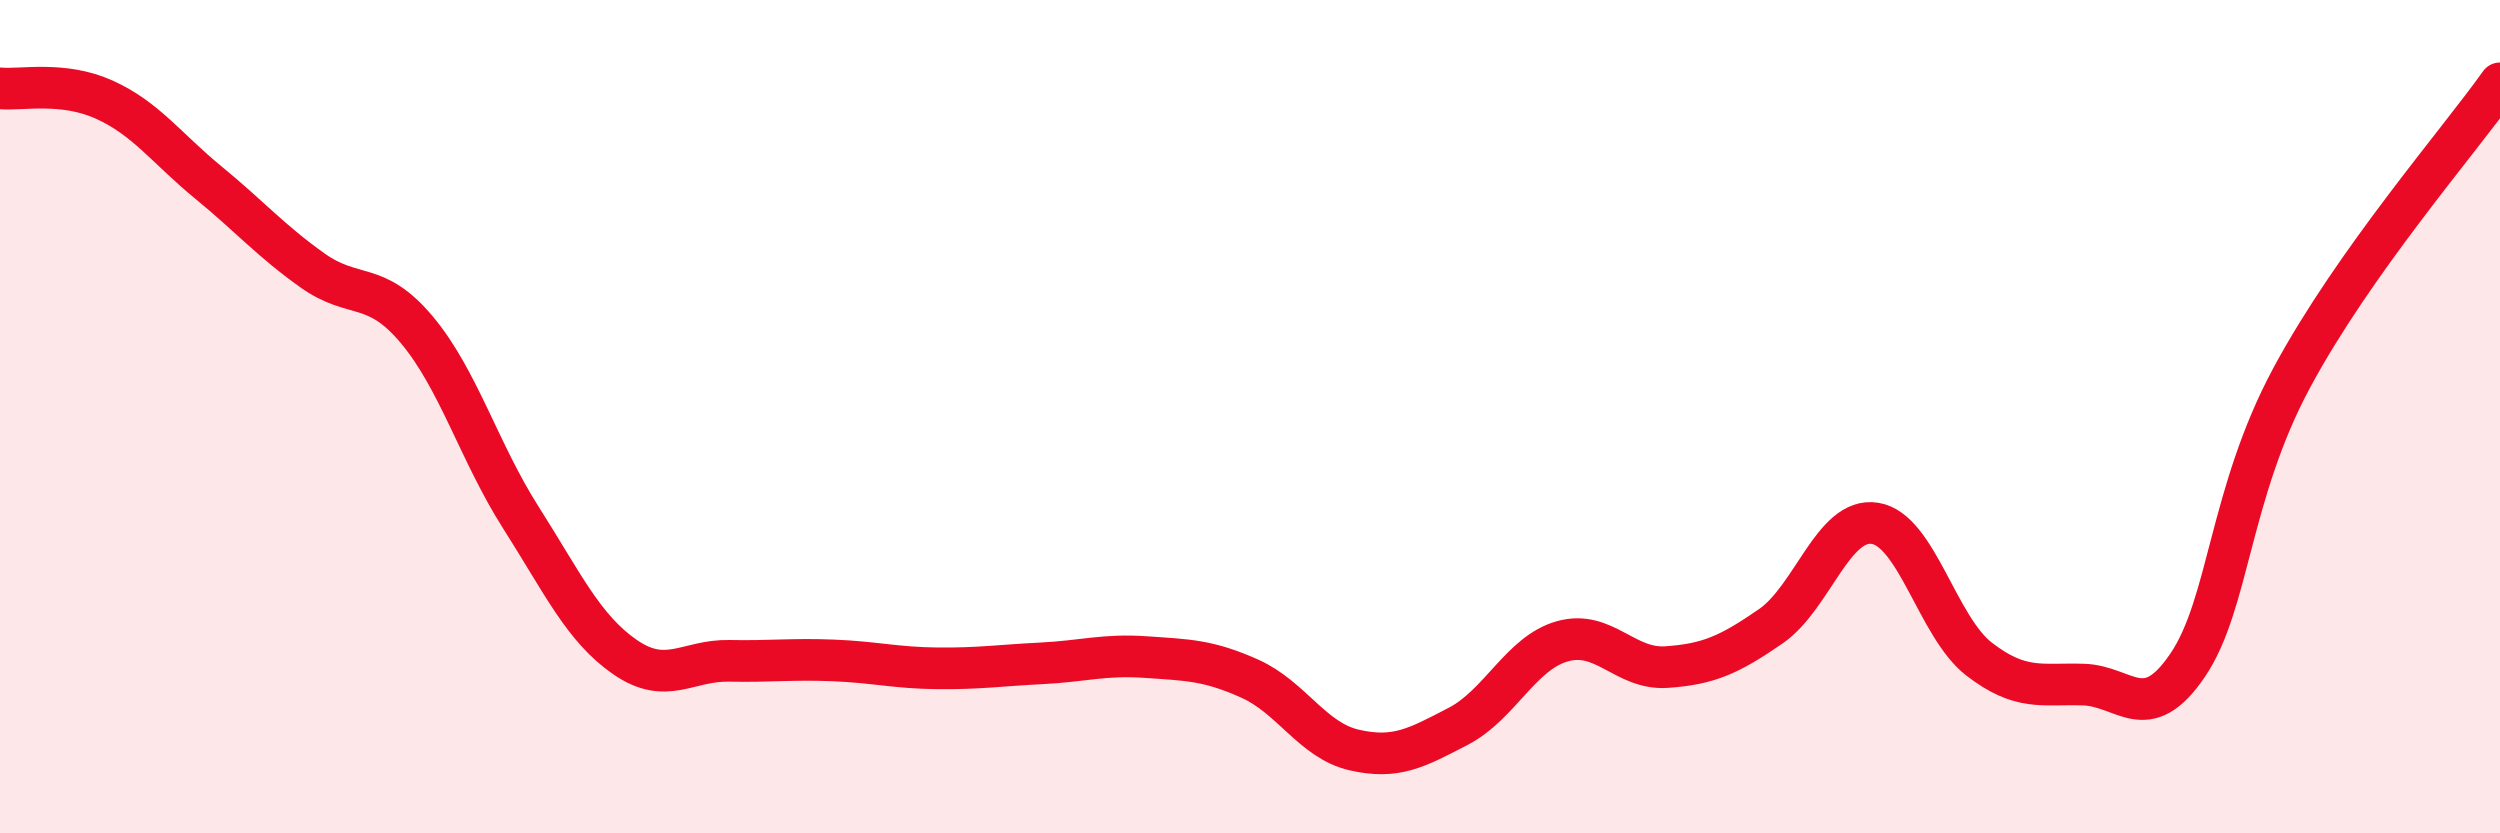 
    <svg width="60" height="20" viewBox="0 0 60 20" xmlns="http://www.w3.org/2000/svg">
      <path
        d="M 0,2.12 C 0.5,2.17 1.5,1.94 2.5,2.39 C 3.5,2.84 4,3.56 5,4.38 C 6,5.2 6.5,5.78 7.5,6.49 C 8.5,7.2 9,6.72 10,7.91 C 11,9.1 11.5,10.85 12.5,12.42 C 13.5,13.99 14,15.08 15,15.77 C 16,16.46 16.5,15.84 17.5,15.86 C 18.5,15.88 19,15.81 20,15.85 C 21,15.89 21.5,16.03 22.5,16.04 C 23.5,16.05 24,15.97 25,15.92 C 26,15.87 26.5,15.7 27.5,15.77 C 28.5,15.84 29,15.84 30,16.29 C 31,16.74 31.5,17.77 32.5,18 C 33.5,18.23 34,17.95 35,17.43 C 36,16.91 36.5,15.67 37.5,15.39 C 38.5,15.11 39,16.08 40,16.01 C 41,15.94 41.5,15.72 42.5,15.03 C 43.5,14.34 44,12.4 45,12.56 C 46,12.72 46.5,15.05 47.5,15.82 C 48.5,16.59 49,16.4 50,16.43 C 51,16.46 51.5,17.44 52.5,15.97 C 53.5,14.5 53.5,11.86 55,9.07 C 56.5,6.28 59,3.41 60,2L60 20L0 20Z"
        fill="#EB0A25"
        opacity="0.1"
        stroke-linecap="round"
        stroke-linejoin="round"
      />
      <path
        d="M 0,2.12 C 0.5,2.17 1.5,1.94 2.5,2.39 C 3.5,2.84 4,3.56 5,4.38 C 6,5.2 6.5,5.78 7.5,6.49 C 8.5,7.2 9,6.72 10,7.91 C 11,9.1 11.5,10.85 12.5,12.42 C 13.5,13.99 14,15.08 15,15.77 C 16,16.46 16.5,15.84 17.5,15.86 C 18.5,15.88 19,15.81 20,15.85 C 21,15.89 21.5,16.03 22.5,16.04 C 23.5,16.05 24,15.97 25,15.92 C 26,15.87 26.5,15.7 27.5,15.77 C 28.5,15.84 29,15.84 30,16.29 C 31,16.74 31.5,17.77 32.5,18 C 33.5,18.23 34,17.95 35,17.43 C 36,16.91 36.5,15.67 37.5,15.39 C 38.5,15.11 39,16.08 40,16.01 C 41,15.94 41.5,15.72 42.5,15.03 C 43.5,14.34 44,12.4 45,12.56 C 46,12.72 46.5,15.05 47.5,15.82 C 48.5,16.59 49,16.4 50,16.43 C 51,16.46 51.5,17.44 52.5,15.97 C 53.5,14.5 53.5,11.86 55,9.07 C 56.5,6.28 59,3.41 60,2"
        stroke="#EB0A25"
        stroke-width="1"
        fill="none"
        stroke-linecap="round"
        stroke-linejoin="round"
      />
    </svg>
  